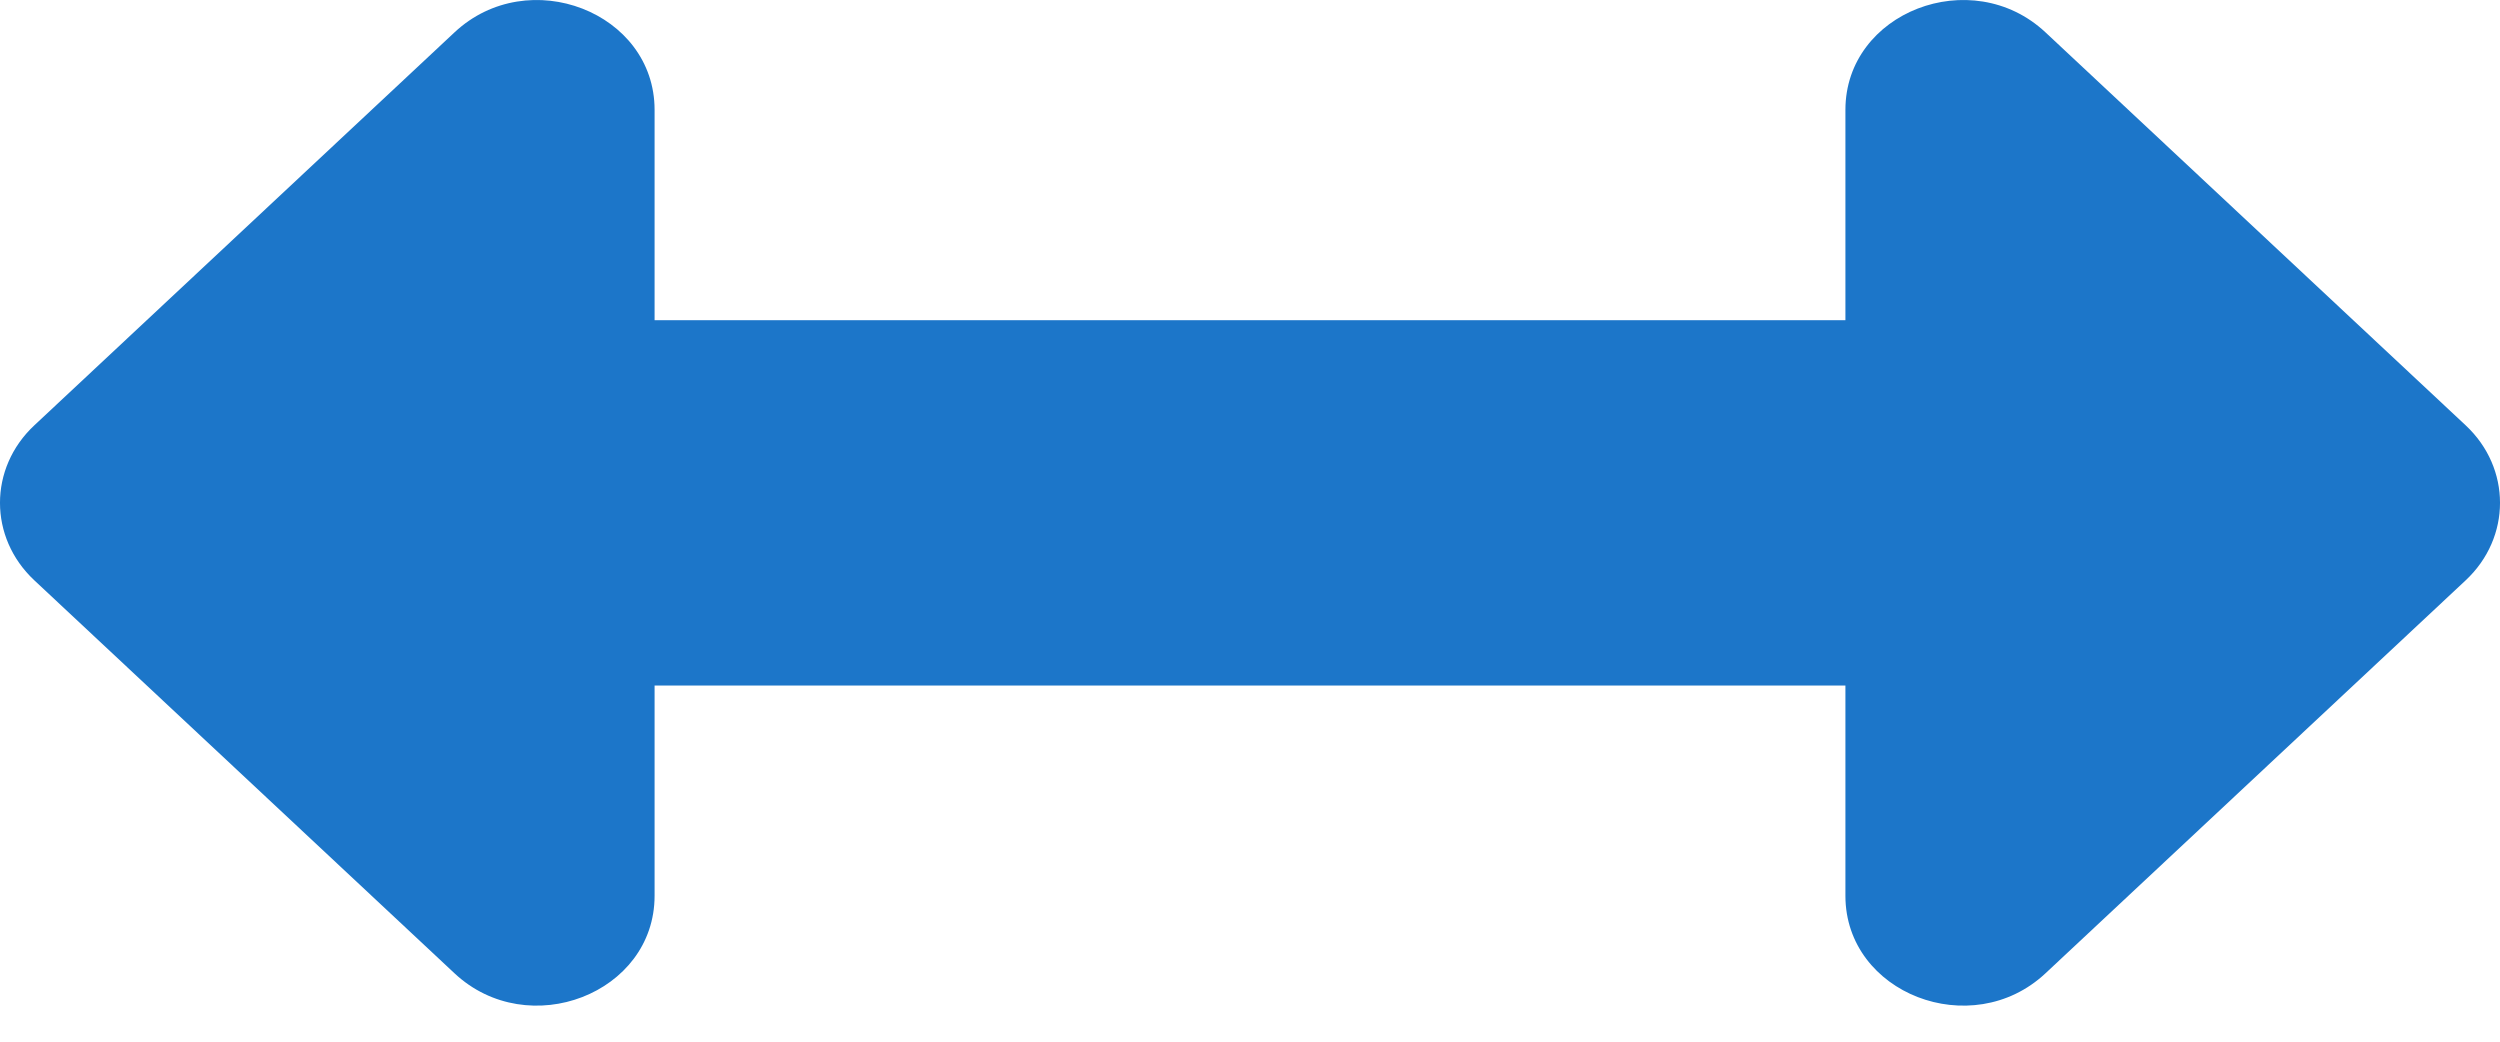 <svg width="60" height="25" viewBox="0 0 60 25" fill="none" xmlns="http://www.w3.org/2000/svg">
<path d="M15.71 21.5L15.71 16.452L44.29 16.452L44.29 21.5C44.29 23.843 47.319 25.017 49.091 23.36L59.176 13.928C60.275 12.9 60.275 11.235 59.176 10.208L49.091 0.776C47.319 -0.881 44.29 0.292 44.29 2.636L44.29 7.684L15.71 7.684L15.71 2.636C15.71 0.292 12.681 -0.881 10.909 0.776L0.824 10.208C-0.275 11.235 -0.275 12.9 0.824 13.928L10.909 23.36C12.681 25.017 15.71 23.843 15.71 21.5Z" fill="#1C76C9"/>
</svg>
